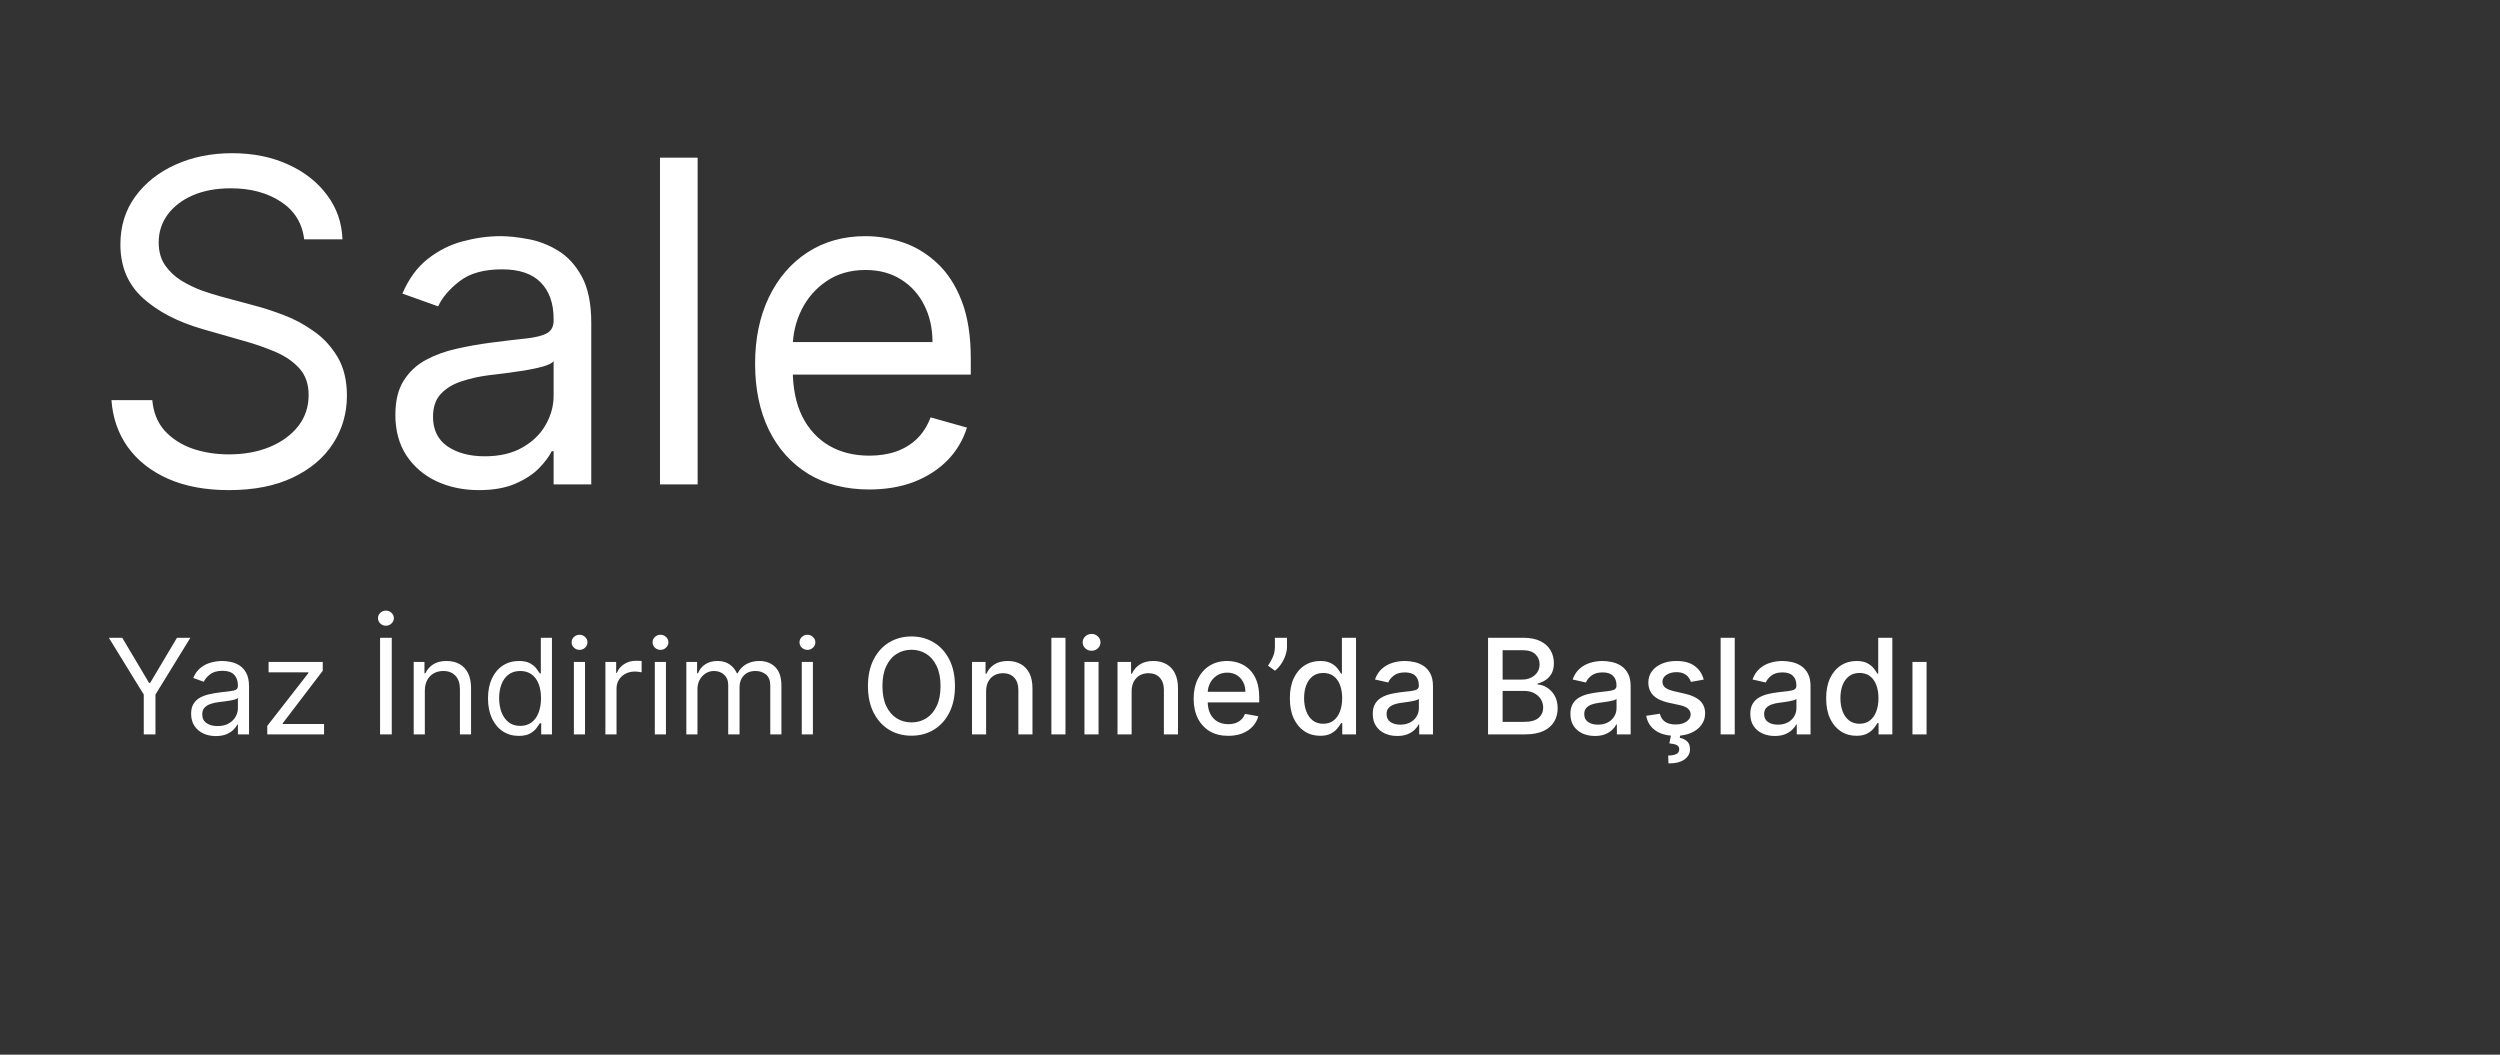 <svg width="640" height="270" viewBox="0 0 640 270" fill="none" xmlns="http://www.w3.org/2000/svg">
<rect x="0" y="0" width="640" height="270" fill="#333333" stroke="none"/>
<path d="M27.869 163.273H31.298L38.156 174.815H38.446L45.304 163.273H48.733L39.798 177.81V188H36.804V177.81L27.869 163.273ZM55.253 188.435C54.078 188.435 53.011 188.213 52.053 187.771C51.095 187.32 50.335 186.672 49.771 185.827C49.208 184.973 48.926 183.943 48.926 182.736C48.926 181.673 49.135 180.812 49.554 180.152C49.972 179.484 50.532 178.961 51.232 178.582C51.932 178.204 52.705 177.922 53.55 177.737C54.404 177.544 55.261 177.391 56.122 177.278C57.249 177.134 58.163 177.025 58.863 176.952C59.571 176.872 60.086 176.739 60.408 176.554C60.738 176.369 60.903 176.047 60.903 175.588V175.491C60.903 174.3 60.577 173.375 59.925 172.714C59.282 172.054 58.303 171.724 56.992 171.724C55.631 171.724 54.565 172.022 53.792 172.618C53.019 173.214 52.476 173.849 52.162 174.526L49.457 173.56C49.94 172.433 50.584 171.555 51.389 170.928C52.202 170.292 53.088 169.849 54.045 169.599C55.011 169.342 55.961 169.213 56.895 169.213C57.49 169.213 58.175 169.286 58.947 169.43C59.728 169.567 60.481 169.853 61.205 170.288C61.938 170.722 62.545 171.378 63.028 172.256C63.511 173.133 63.753 174.308 63.753 175.781V188H60.903V185.489H60.758C60.565 185.891 60.243 186.322 59.793 186.781C59.342 187.239 58.742 187.63 57.994 187.952C57.245 188.274 56.331 188.435 55.253 188.435ZM55.688 185.875C56.814 185.875 57.764 185.654 58.537 185.211C59.318 184.768 59.905 184.197 60.3 183.496C60.702 182.796 60.903 182.06 60.903 181.287V178.679C60.783 178.824 60.517 178.957 60.106 179.077C59.704 179.19 59.237 179.291 58.706 179.379C58.183 179.46 57.672 179.532 57.173 179.597C56.682 179.653 56.283 179.701 55.977 179.741C55.237 179.838 54.544 179.995 53.901 180.212C53.265 180.422 52.749 180.74 52.355 181.166C51.969 181.585 51.776 182.156 51.776 182.881C51.776 183.871 52.142 184.619 52.874 185.126C53.615 185.625 54.553 185.875 55.688 185.875ZM68.422 188V185.827L78.951 172.304V172.111H68.76V169.455H82.621V171.724L72.383 185.151V185.344H82.959V188H68.422ZM100.291 163.273V188H97.297V163.273H100.291ZM98.794 160.182C98.239 160.182 97.76 159.993 97.357 159.614C96.963 159.236 96.766 158.781 96.766 158.25C96.766 157.719 96.963 157.264 97.357 156.886C97.76 156.507 98.239 156.318 98.794 156.318C99.35 156.318 99.825 156.507 100.219 156.886C100.621 157.264 100.823 157.719 100.823 158.25C100.823 158.781 100.621 159.236 100.219 159.614C99.825 159.993 99.35 160.182 98.794 160.182ZM108.758 176.844V188H105.909V169.455H108.662V172.352H108.903C109.338 171.411 109.998 170.654 110.883 170.082C111.769 169.503 112.912 169.213 114.312 169.213C115.568 169.213 116.667 169.471 117.608 169.986C118.55 170.493 119.283 171.266 119.806 172.304C120.329 173.334 120.591 174.638 120.591 176.216V188H117.741V176.409C117.741 174.952 117.363 173.817 116.606 173.004C115.85 172.183 114.811 171.773 113.491 171.773C112.582 171.773 111.769 171.97 111.052 172.364C110.344 172.759 109.784 173.334 109.374 174.091C108.963 174.848 108.758 175.765 108.758 176.844ZM132.8 188.386C131.255 188.386 129.89 187.996 128.707 187.215C127.524 186.426 126.598 185.316 125.93 183.883C125.262 182.442 124.928 180.74 124.928 178.776C124.928 176.828 125.262 175.137 125.93 173.705C126.598 172.272 127.528 171.165 128.719 170.384C129.911 169.603 131.287 169.213 132.849 169.213C134.056 169.213 135.01 169.414 135.71 169.817C136.418 170.211 136.958 170.662 137.328 171.169C137.706 171.668 138 172.079 138.209 172.401H138.451V163.273H141.3V188H138.547V185.151H138.209C138 185.489 137.702 185.915 137.316 186.43C136.93 186.937 136.378 187.392 135.662 187.795C134.945 188.189 133.992 188.386 132.8 188.386ZM133.187 185.827C134.33 185.827 135.296 185.529 136.084 184.933C136.873 184.33 137.473 183.496 137.883 182.434C138.294 181.363 138.499 180.128 138.499 178.727C138.499 177.343 138.298 176.131 137.895 175.093C137.493 174.047 136.897 173.234 136.108 172.654C135.32 172.067 134.346 171.773 133.187 171.773C131.979 171.773 130.973 172.083 130.168 172.702C129.371 173.314 128.772 174.147 128.369 175.202C127.975 176.248 127.778 177.423 127.778 178.727C127.778 180.047 127.979 181.247 128.381 182.325C128.792 183.396 129.395 184.249 130.192 184.885C130.997 185.513 131.995 185.827 133.187 185.827ZM146.915 188V169.455H149.764V188H146.915ZM148.363 166.364C147.808 166.364 147.329 166.174 146.927 165.796C146.532 165.418 146.335 164.963 146.335 164.432C146.335 163.901 146.532 163.446 146.927 163.067C147.329 162.689 147.808 162.5 148.363 162.5C148.919 162.5 149.394 162.689 149.788 163.067C150.191 163.446 150.392 163.901 150.392 164.432C150.392 164.963 150.191 165.418 149.788 165.796C149.394 166.174 148.919 166.364 148.363 166.364ZM154.983 188V169.455H157.736V172.256H157.929C158.267 171.338 158.879 170.594 159.764 170.022C160.65 169.451 161.648 169.165 162.759 169.165C162.968 169.165 163.229 169.169 163.543 169.177C163.857 169.185 164.095 169.197 164.256 169.213V172.111C164.159 172.087 163.938 172.05 163.592 172.002C163.254 171.946 162.895 171.918 162.517 171.918C161.616 171.918 160.811 172.107 160.102 172.485C159.402 172.855 158.847 173.371 158.436 174.031C158.034 174.683 157.832 175.427 157.832 176.264V188H154.983ZM167.633 188V169.455H170.483V188H167.633ZM169.082 166.364C168.527 166.364 168.048 166.174 167.645 165.796C167.251 165.418 167.054 164.963 167.054 164.432C167.054 163.901 167.251 163.446 167.645 163.067C168.048 162.689 168.527 162.5 169.082 162.5C169.638 162.5 170.113 162.689 170.507 163.067C170.909 163.446 171.111 163.901 171.111 164.432C171.111 164.963 170.909 165.418 170.507 165.796C170.113 166.174 169.638 166.364 169.082 166.364ZM175.702 188V169.455H178.455V172.352H178.696C179.082 171.362 179.706 170.594 180.567 170.046C181.429 169.491 182.463 169.213 183.67 169.213C184.894 169.213 185.912 169.491 186.725 170.046C187.546 170.594 188.186 171.362 188.645 172.352H188.838C189.313 171.394 190.025 170.634 190.975 170.07C191.925 169.499 193.064 169.213 194.392 169.213C196.05 169.213 197.406 169.732 198.461 170.771C199.515 171.801 200.043 173.407 200.043 175.588V188H197.193V175.588C197.193 174.22 196.819 173.242 196.07 172.654C195.322 172.067 194.44 171.773 193.426 171.773C192.122 171.773 191.112 172.167 190.396 172.956C189.679 173.737 189.321 174.727 189.321 175.926V188H186.423V175.298C186.423 174.244 186.081 173.395 185.397 172.751C184.713 172.099 183.831 171.773 182.753 171.773C182.012 171.773 181.32 171.97 180.676 172.364C180.04 172.759 179.525 173.306 179.131 174.006C178.744 174.699 178.551 175.5 178.551 176.409V188H175.702ZM205.252 188V169.455H208.102V188H205.252ZM206.701 166.364C206.146 166.364 205.667 166.174 205.265 165.796C204.87 165.418 204.673 164.963 204.673 164.432C204.673 163.901 204.87 163.446 205.265 163.067C205.667 162.689 206.146 162.5 206.701 162.5C207.257 162.5 207.732 162.689 208.126 163.067C208.529 163.446 208.73 163.901 208.73 164.432C208.73 164.963 208.529 165.418 208.126 165.796C207.732 166.174 207.257 166.364 206.701 166.364ZM244.471 175.636C244.471 178.277 243.988 180.546 243.023 182.446C242.057 184.338 240.733 185.795 239.05 186.817C237.376 187.831 235.472 188.338 233.339 188.338C231.198 188.338 229.287 187.831 227.604 186.817C225.93 185.795 224.61 184.334 223.644 182.434C222.678 180.534 222.195 178.268 222.195 175.636C222.195 172.996 222.678 170.73 223.644 168.839C224.61 166.939 225.93 165.482 227.604 164.468C229.287 163.446 231.198 162.935 233.339 162.935C235.472 162.935 237.376 163.446 239.05 164.468C240.733 165.482 242.057 166.939 243.023 168.839C243.988 170.73 244.471 172.996 244.471 175.636ZM240.777 175.636C240.777 173.624 240.451 171.93 239.799 170.553C239.155 169.169 238.269 168.122 237.143 167.414C236.024 166.698 234.756 166.339 233.339 166.339C231.915 166.339 230.643 166.698 229.524 167.414C228.405 168.122 227.52 169.169 226.868 170.553C226.224 171.93 225.902 173.624 225.902 175.636C225.902 177.649 226.224 179.347 226.868 180.732C227.52 182.108 228.405 183.154 229.524 183.871C230.643 184.579 231.915 184.933 233.339 184.933C234.756 184.933 236.024 184.579 237.143 183.871C238.269 183.154 239.155 182.108 239.799 180.732C240.451 179.347 240.777 177.649 240.777 175.636ZM252.443 176.989V188H248.833V169.455H252.298V172.473H252.528C252.954 171.491 253.622 170.702 254.532 170.107C255.45 169.511 256.605 169.213 257.997 169.213C259.261 169.213 260.368 169.479 261.317 170.01C262.267 170.533 263.004 171.314 263.527 172.352C264.05 173.391 264.312 174.674 264.312 176.204V188H260.702V176.638C260.702 175.294 260.352 174.244 259.651 173.487C258.951 172.723 257.989 172.34 256.766 172.34C255.929 172.34 255.184 172.521 254.532 172.884C253.888 173.246 253.377 173.777 252.999 174.477C252.628 175.17 252.443 176.007 252.443 176.989ZM272.763 163.273V188H269.153V163.273H272.763ZM277.62 188V169.455H281.23V188H277.62ZM279.443 166.593C278.816 166.593 278.276 166.384 277.825 165.965C277.383 165.539 277.161 165.031 277.161 164.444C277.161 163.848 277.383 163.341 277.825 162.923C278.276 162.496 278.816 162.283 279.443 162.283C280.071 162.283 280.606 162.496 281.049 162.923C281.5 163.341 281.725 163.848 281.725 164.444C281.725 165.031 281.5 165.539 281.049 165.965C280.606 166.384 280.071 166.593 279.443 166.593ZM289.697 176.989V188H286.087V169.455H289.552V172.473H289.782C290.208 171.491 290.876 170.702 291.786 170.107C292.703 169.511 293.859 169.213 295.251 169.213C296.515 169.213 297.622 169.479 298.571 170.01C299.521 170.533 300.258 171.314 300.781 172.352C301.304 173.391 301.566 174.674 301.566 176.204V188H297.956V176.638C297.956 175.294 297.605 174.244 296.905 173.487C296.205 172.723 295.243 172.34 294.02 172.34C293.182 172.34 292.438 172.521 291.786 172.884C291.142 173.246 290.631 173.777 290.252 174.477C289.882 175.17 289.697 176.007 289.697 176.989ZM314.4 188.374C312.573 188.374 310.999 187.984 309.679 187.203C308.367 186.414 307.353 185.308 306.637 183.883C305.928 182.45 305.574 180.772 305.574 178.848C305.574 176.948 305.928 175.274 306.637 173.825C307.353 172.376 308.351 171.246 309.631 170.433C310.919 169.62 312.424 169.213 314.147 169.213C315.193 169.213 316.207 169.386 317.189 169.732C318.171 170.078 319.053 170.622 319.833 171.362C320.614 172.103 321.23 173.065 321.681 174.248C322.132 175.423 322.357 176.852 322.357 178.534V179.814H307.615V177.109H318.819C318.819 176.16 318.626 175.318 318.24 174.586C317.853 173.845 317.31 173.262 316.61 172.835C315.917 172.409 315.105 172.195 314.171 172.195C313.157 172.195 312.271 172.445 311.515 172.944C310.766 173.435 310.186 174.079 309.776 174.876C309.373 175.665 309.172 176.522 309.172 177.447V179.56C309.172 180.8 309.39 181.854 309.824 182.724C310.267 183.593 310.883 184.257 311.672 184.716C312.46 185.167 313.382 185.392 314.436 185.392C315.121 185.392 315.744 185.295 316.308 185.102C316.871 184.901 317.358 184.603 317.769 184.209C318.179 183.814 318.493 183.327 318.711 182.748L322.127 183.364C321.854 184.37 321.363 185.251 320.654 186.008C319.954 186.756 319.073 187.34 318.01 187.759C316.956 188.169 315.752 188.374 314.4 188.374ZM329.465 163.273V165.591C329.465 166.275 329.337 166.996 329.079 167.752C328.829 168.501 328.475 169.221 328.017 169.913C327.558 170.606 327.018 171.201 326.399 171.7L324.612 170.42C325.087 169.728 325.497 168.992 325.843 168.211C326.197 167.43 326.374 166.569 326.374 165.627V163.273H329.465ZM337.953 188.362C336.456 188.362 335.12 187.98 333.945 187.215C332.778 186.442 331.86 185.344 331.192 183.919C330.532 182.486 330.202 180.768 330.202 178.763C330.202 176.759 330.536 175.045 331.204 173.62C331.88 172.195 332.806 171.105 333.981 170.348C335.156 169.591 336.488 169.213 337.977 169.213C339.128 169.213 340.054 169.406 340.754 169.793C341.463 170.171 342.01 170.614 342.396 171.121C342.791 171.628 343.097 172.075 343.314 172.461H343.531V163.273H347.142V188H343.616V185.114H343.314C343.097 185.509 342.783 185.96 342.372 186.467C341.97 186.974 341.414 187.416 340.706 187.795C339.998 188.173 339.08 188.362 337.953 188.362ZM338.75 185.283C339.789 185.283 340.666 185.01 341.382 184.462C342.107 183.907 342.654 183.138 343.024 182.156C343.403 181.174 343.592 180.031 343.592 178.727C343.592 177.439 343.407 176.312 343.036 175.347C342.666 174.381 342.123 173.628 341.406 173.089C340.69 172.549 339.805 172.28 338.75 172.28C337.664 172.28 336.758 172.562 336.034 173.125C335.309 173.688 334.762 174.457 334.392 175.431C334.029 176.405 333.848 177.504 333.848 178.727C333.848 179.967 334.033 181.082 334.404 182.072C334.774 183.062 335.321 183.847 336.046 184.426C336.778 184.998 337.68 185.283 338.75 185.283ZM357.691 188.411C356.516 188.411 355.453 188.193 354.504 187.759C353.554 187.316 352.801 186.676 352.246 185.839C351.698 185.002 351.425 183.975 351.425 182.76C351.425 181.714 351.626 180.852 352.028 180.176C352.431 179.5 352.974 178.965 353.658 178.57C354.343 178.176 355.107 177.878 355.952 177.677C356.798 177.476 357.659 177.323 358.536 177.218C359.647 177.089 360.549 176.985 361.241 176.904C361.933 176.816 362.436 176.675 362.75 176.482C363.064 176.288 363.221 175.974 363.221 175.54V175.455C363.221 174.401 362.923 173.584 362.327 173.004C361.74 172.425 360.862 172.135 359.695 172.135C358.48 172.135 357.522 172.405 356.822 172.944C356.129 173.475 355.651 174.067 355.385 174.719L351.992 173.946C352.395 172.819 352.982 171.91 353.755 171.217C354.536 170.517 355.433 170.01 356.447 169.696C357.462 169.374 358.528 169.213 359.647 169.213C360.388 169.213 361.172 169.302 362.001 169.479C362.839 169.648 363.619 169.962 364.344 170.42C365.076 170.879 365.676 171.535 366.143 172.388C366.61 173.234 366.843 174.332 366.843 175.685V188H363.317V185.464H363.173C362.939 185.931 362.589 186.39 362.122 186.841C361.655 187.292 361.056 187.666 360.323 187.964C359.591 188.262 358.713 188.411 357.691 188.411ZM358.476 185.513C359.474 185.513 360.327 185.316 361.036 184.921C361.752 184.527 362.295 184.012 362.665 183.376C363.044 182.732 363.233 182.044 363.233 181.311V178.92C363.104 179.049 362.855 179.17 362.484 179.283C362.122 179.387 361.708 179.48 361.241 179.56C360.774 179.633 360.319 179.701 359.876 179.766C359.434 179.822 359.063 179.87 358.766 179.911C358.065 179.999 357.425 180.148 356.846 180.357C356.274 180.567 355.816 180.868 355.469 181.263C355.131 181.649 354.962 182.164 354.962 182.808C354.962 183.702 355.292 184.378 355.952 184.837C356.612 185.287 357.454 185.513 358.476 185.513ZM380.939 188V163.273H389.995C391.749 163.273 393.202 163.562 394.353 164.142C395.504 164.714 396.366 165.49 396.937 166.472C397.509 167.446 397.794 168.545 397.794 169.768C397.794 170.799 397.605 171.668 397.227 172.376C396.849 173.077 396.342 173.64 395.706 174.067C395.078 174.485 394.386 174.791 393.629 174.984V175.226C394.45 175.266 395.251 175.532 396.032 176.023C396.82 176.506 397.472 177.194 397.988 178.087C398.503 178.981 398.76 180.067 398.76 181.347C398.76 182.611 398.462 183.746 397.867 184.752C397.279 185.75 396.37 186.543 395.138 187.131C393.907 187.71 392.333 188 390.417 188H380.939ZM384.67 184.8H390.055C391.842 184.8 393.122 184.454 393.895 183.762C394.667 183.07 395.054 182.205 395.054 181.166C395.054 180.385 394.856 179.669 394.462 179.017C394.068 178.365 393.504 177.846 392.772 177.46C392.047 177.073 391.186 176.88 390.188 176.88H384.67V184.8ZM384.67 173.97H389.669C390.506 173.97 391.258 173.809 391.926 173.487C392.603 173.165 393.138 172.714 393.532 172.135C393.935 171.547 394.136 170.855 394.136 170.058C394.136 169.036 393.778 168.179 393.061 167.487C392.345 166.794 391.246 166.448 389.765 166.448H384.67V173.97ZM408.293 188.411C407.117 188.411 406.055 188.193 405.105 187.759C404.155 187.316 403.403 186.676 402.847 185.839C402.3 185.002 402.026 183.975 402.026 182.76C402.026 181.714 402.228 180.852 402.63 180.176C403.032 179.5 403.576 178.965 404.26 178.57C404.944 178.176 405.709 177.878 406.554 177.677C407.399 177.476 408.26 177.323 409.138 177.218C410.249 177.089 411.15 176.985 411.842 176.904C412.535 176.816 413.038 176.675 413.352 176.482C413.665 176.288 413.822 175.974 413.822 175.54V175.455C413.822 174.401 413.525 173.584 412.929 173.004C412.341 172.425 411.464 172.135 410.297 172.135C409.081 172.135 408.124 172.405 407.423 172.944C406.731 173.475 406.252 174.067 405.987 174.719L402.594 173.946C402.996 172.819 403.584 171.91 404.357 171.217C405.137 170.517 406.035 170.01 407.049 169.696C408.063 169.374 409.13 169.213 410.249 169.213C410.989 169.213 411.774 169.302 412.603 169.479C413.44 169.648 414.221 169.962 414.945 170.42C415.678 170.879 416.277 171.535 416.744 172.388C417.211 173.234 417.445 174.332 417.445 175.685V188H413.919V185.464H413.774C413.541 185.931 413.191 186.39 412.724 186.841C412.257 187.292 411.657 187.666 410.925 187.964C410.192 188.262 409.315 188.411 408.293 188.411ZM409.077 185.513C410.076 185.513 410.929 185.316 411.637 184.921C412.353 184.527 412.897 184.012 413.267 183.376C413.645 182.732 413.835 182.044 413.835 181.311V178.92C413.706 179.049 413.456 179.17 413.086 179.283C412.724 179.387 412.309 179.48 411.842 179.56C411.375 179.633 410.921 179.701 410.478 179.766C410.035 179.822 409.665 179.87 409.367 179.911C408.667 179.999 408.027 180.148 407.447 180.357C406.876 180.567 406.417 180.868 406.071 181.263C405.733 181.649 405.564 182.164 405.564 182.808C405.564 183.702 405.894 184.378 406.554 184.837C407.214 185.287 408.055 185.513 409.077 185.513ZM436.15 173.982L432.878 174.562C432.741 174.143 432.524 173.745 432.226 173.366C431.936 172.988 431.542 172.678 431.043 172.437C430.544 172.195 429.92 172.075 429.171 172.075C428.149 172.075 427.296 172.304 426.612 172.763C425.927 173.214 425.585 173.797 425.585 174.513C425.585 175.133 425.815 175.632 426.274 176.011C426.732 176.389 427.473 176.699 428.495 176.94L431.441 177.616C433.148 178.011 434.419 178.619 435.257 179.44C436.094 180.261 436.512 181.327 436.512 182.639C436.512 183.75 436.19 184.74 435.546 185.609C434.91 186.471 434.021 187.147 432.878 187.638C431.743 188.129 430.427 188.374 428.93 188.374C426.853 188.374 425.159 187.932 423.847 187.046C422.535 186.153 421.73 184.885 421.432 183.243L424.921 182.712C425.139 183.621 425.585 184.309 426.262 184.776C426.938 185.235 427.819 185.464 428.906 185.464C430.089 185.464 431.035 185.219 431.743 184.728C432.451 184.229 432.806 183.621 432.806 182.905C432.806 182.325 432.588 181.838 432.154 181.444C431.727 181.049 431.071 180.752 430.186 180.55L427.046 179.862C425.316 179.468 424.036 178.84 423.207 177.979C422.386 177.117 421.975 176.027 421.975 174.707C421.975 173.612 422.281 172.654 422.893 171.833C423.505 171.012 424.35 170.372 425.428 169.913C426.507 169.446 427.743 169.213 429.135 169.213C431.139 169.213 432.717 169.648 433.868 170.517C435.019 171.378 435.78 172.533 436.15 173.982ZM427.843 187.903H430.21L430.017 188.893C430.717 189.006 431.329 189.288 431.852 189.739C432.375 190.189 432.637 190.87 432.637 191.779C432.645 192.866 432.174 193.747 431.224 194.423C430.282 195.099 428.918 195.438 427.131 195.438L427.058 193.421C427.896 193.421 428.572 193.3 429.087 193.059C429.61 192.817 429.876 192.427 429.884 191.888C429.892 191.348 429.691 190.97 429.28 190.753C428.878 190.536 428.234 190.383 427.348 190.294L427.843 187.903ZM444.092 163.273V188H440.482V163.273H444.092ZM454.345 188.411C453.17 188.411 452.108 188.193 451.158 187.759C450.208 187.316 449.455 186.676 448.9 185.839C448.353 185.002 448.079 183.975 448.079 182.76C448.079 181.714 448.28 180.852 448.683 180.176C449.085 179.5 449.628 178.965 450.313 178.57C450.997 178.176 451.762 177.878 452.607 177.677C453.452 177.476 454.313 177.323 455.191 177.218C456.301 177.089 457.203 176.985 457.895 176.904C458.587 176.816 459.09 176.675 459.404 176.482C459.718 176.288 459.875 175.974 459.875 175.54V175.455C459.875 174.401 459.577 173.584 458.982 173.004C458.394 172.425 457.517 172.135 456.35 172.135C455.134 172.135 454.176 172.405 453.476 172.944C452.784 173.475 452.305 174.067 452.039 174.719L448.646 173.946C449.049 172.819 449.637 171.91 450.409 171.217C451.19 170.517 452.088 170.01 453.102 169.696C454.116 169.374 455.182 169.213 456.301 169.213C457.042 169.213 457.827 169.302 458.656 169.479C459.493 169.648 460.274 169.962 460.998 170.42C461.731 170.879 462.33 171.535 462.797 172.388C463.264 173.234 463.497 174.332 463.497 175.685V188H459.972V185.464H459.827C459.593 185.931 459.243 186.39 458.776 186.841C458.31 187.292 457.71 187.666 456.977 187.964C456.245 188.262 455.368 188.411 454.345 188.411ZM455.13 185.513C456.128 185.513 456.981 185.316 457.69 184.921C458.406 184.527 458.95 184.012 459.32 183.376C459.698 182.732 459.887 182.044 459.887 181.311V178.92C459.758 179.049 459.509 179.17 459.139 179.283C458.776 179.387 458.362 179.48 457.895 179.56C457.428 179.633 456.973 179.701 456.531 179.766C456.088 179.822 455.718 179.87 455.42 179.911C454.72 179.999 454.08 180.148 453.5 180.357C452.929 180.567 452.47 180.868 452.124 181.263C451.786 181.649 451.617 182.164 451.617 182.808C451.617 183.702 451.947 184.378 452.607 184.837C453.267 185.287 454.108 185.513 455.13 185.513ZM475.248 188.362C473.751 188.362 472.415 187.98 471.24 187.215C470.073 186.442 469.155 185.344 468.487 183.919C467.827 182.486 467.497 180.768 467.497 178.763C467.497 176.759 467.831 175.045 468.499 173.62C469.175 172.195 470.101 171.105 471.276 170.348C472.451 169.591 473.783 169.213 475.272 169.213C476.423 169.213 477.349 169.406 478.049 169.793C478.758 170.171 479.305 170.614 479.691 171.121C480.086 171.628 480.392 172.075 480.609 172.461H480.826V163.273H484.436V188H480.911V185.114H480.609C480.392 185.509 480.078 185.96 479.667 186.467C479.265 186.974 478.709 187.416 478.001 187.795C477.293 188.173 476.375 188.362 475.248 188.362ZM476.045 185.283C477.083 185.283 477.961 185.01 478.677 184.462C479.402 183.907 479.949 183.138 480.319 182.156C480.698 181.174 480.887 180.031 480.887 178.727C480.887 177.439 480.702 176.312 480.331 175.347C479.961 174.381 479.418 173.628 478.701 173.089C477.985 172.549 477.1 172.28 476.045 172.28C474.958 172.28 474.053 172.562 473.328 173.125C472.604 173.688 472.057 174.457 471.686 175.431C471.324 176.405 471.143 177.504 471.143 178.727C471.143 179.967 471.328 181.082 471.699 182.072C472.069 183.062 472.616 183.847 473.341 184.426C474.073 184.998 474.975 185.283 476.045 185.283ZM489.589 188V169.455H493.199V188H489.589Z" fill="white"/>
<path d="M77.867 61.273C77.376 57.135 75.389 53.922 71.904 51.635C68.419 49.348 64.145 48.205 59.081 48.205C55.378 48.205 52.139 48.803 49.361 50.001C46.612 51.199 44.461 52.846 42.909 54.943C41.385 57.039 40.622 59.421 40.622 62.09C40.622 64.322 41.153 66.241 42.215 67.848C43.304 69.427 44.692 70.747 46.38 71.809C48.068 72.844 49.838 73.701 51.689 74.382C53.541 75.035 55.242 75.566 56.794 75.974L65.288 78.261C67.466 78.833 69.889 79.623 72.558 80.63C75.253 81.637 77.826 83.012 80.276 84.755C82.753 86.47 84.795 88.675 86.402 91.37C88.008 94.066 88.811 97.374 88.811 101.294C88.811 105.813 87.627 109.897 85.258 113.545C82.917 117.194 79.486 120.093 74.967 122.244C70.475 124.395 65.016 125.47 58.591 125.47C52.601 125.47 47.415 124.504 43.032 122.571C38.675 120.638 35.245 117.942 32.74 114.485C30.263 111.027 28.861 107.011 28.534 102.438H38.989C39.261 105.596 40.323 108.209 42.174 110.278C44.053 112.32 46.421 113.845 49.28 114.852C52.166 115.832 55.269 116.322 58.591 116.322C62.457 116.322 65.928 115.696 69.005 114.444C72.081 113.164 74.518 111.395 76.315 109.135C78.112 106.848 79.01 104.18 79.01 101.131C79.01 98.354 78.234 96.094 76.682 94.352C75.13 92.609 73.088 91.193 70.556 90.104C68.025 89.015 65.288 88.062 62.348 87.246L52.057 84.305C45.523 82.427 40.35 79.745 36.538 76.26C32.727 72.775 30.821 68.215 30.821 62.58C30.821 57.897 32.087 53.813 34.619 50.328C37.178 46.816 40.608 44.093 44.91 42.16C49.239 40.2 54.072 39.22 59.408 39.22C64.798 39.22 69.59 40.187 73.783 42.12C77.975 44.025 81.297 46.639 83.747 49.961C86.225 53.282 87.531 57.053 87.668 61.273H77.867ZM122.615 125.47C118.64 125.47 115.033 124.721 111.793 123.224C108.553 121.699 105.98 119.508 104.074 116.649C102.169 113.763 101.216 110.278 101.216 106.195C101.216 102.601 101.924 99.688 103.339 97.455C104.755 95.195 106.647 93.426 109.016 92.146C111.384 90.867 113.998 89.914 116.857 89.288C119.743 88.634 122.642 88.117 125.555 87.736C129.367 87.246 132.457 86.878 134.825 86.633C137.221 86.361 138.964 85.912 140.053 85.285C141.169 84.659 141.727 83.57 141.727 82.019V81.692C141.727 77.662 140.624 74.531 138.419 72.299C136.241 70.067 132.933 68.95 128.495 68.95C123.894 68.95 120.287 69.958 117.673 71.972C115.06 73.987 113.222 76.138 112.16 78.425L103.013 75.158C104.646 71.346 106.824 68.379 109.547 66.255C112.296 64.104 115.291 62.607 118.531 61.763C121.798 60.892 125.011 60.456 128.169 60.456C130.183 60.456 132.498 60.701 135.111 61.191C137.752 61.654 140.298 62.62 142.748 64.091C145.225 65.561 147.281 67.78 148.915 70.747C150.548 73.715 151.365 77.69 151.365 82.672V124H141.727V115.506H141.237C140.584 116.867 139.495 118.324 137.97 119.875C136.445 121.427 134.417 122.748 131.885 123.837C129.353 124.926 126.263 125.47 122.615 125.47ZM124.085 116.812C127.897 116.812 131.109 116.064 133.723 114.566C136.364 113.069 138.351 111.136 139.685 108.767C141.046 106.399 141.727 103.908 141.727 101.294V92.473C141.319 92.963 140.42 93.412 139.032 93.821C137.67 94.202 136.091 94.542 134.294 94.842C132.525 95.114 130.796 95.359 129.108 95.577C127.447 95.767 126.1 95.931 125.065 96.067C122.56 96.394 120.219 96.924 118.041 97.659C115.89 98.367 114.148 99.443 112.814 100.886C111.507 102.301 110.853 104.234 110.853 106.685C110.853 110.033 112.092 112.565 114.57 114.281C117.074 115.969 120.246 116.812 124.085 116.812ZM178.594 40.364V124H168.956V40.364H178.594ZM222.546 125.307C216.502 125.307 211.288 123.973 206.905 121.305C202.549 118.609 199.186 114.852 196.818 110.033C194.476 105.187 193.305 99.552 193.305 93.126C193.305 86.701 194.476 81.038 196.818 76.138C199.186 71.21 202.48 67.371 206.7 64.621C210.948 61.844 215.903 60.456 221.565 60.456C224.832 60.456 228.059 61.001 231.244 62.09C234.429 63.178 237.329 64.948 239.943 67.398C242.556 69.822 244.639 73.034 246.191 77.036C247.743 81.038 248.519 85.966 248.519 91.82V95.903H200.166V87.572H238.717C238.717 84.033 238.01 80.875 236.594 78.098C235.205 75.321 233.218 73.129 230.631 71.523C228.072 69.917 225.05 69.114 221.565 69.114C217.727 69.114 214.405 70.067 211.601 71.972C208.824 73.851 206.687 76.301 205.189 79.323C203.692 82.345 202.943 85.585 202.943 89.043V94.597C202.943 99.334 203.76 103.35 205.394 106.644C207.054 109.911 209.355 112.402 212.295 114.117C215.236 115.805 218.652 116.649 222.546 116.649C225.078 116.649 227.364 116.295 229.406 115.587C231.475 114.852 233.259 113.763 234.756 112.32C236.254 110.85 237.411 109.026 238.227 106.848L247.538 109.462C246.558 112.62 244.911 115.397 242.597 117.793C240.283 120.161 237.424 122.013 234.021 123.347C230.618 124.653 226.793 125.307 222.546 125.307Z" fill="white"/>
</svg>
